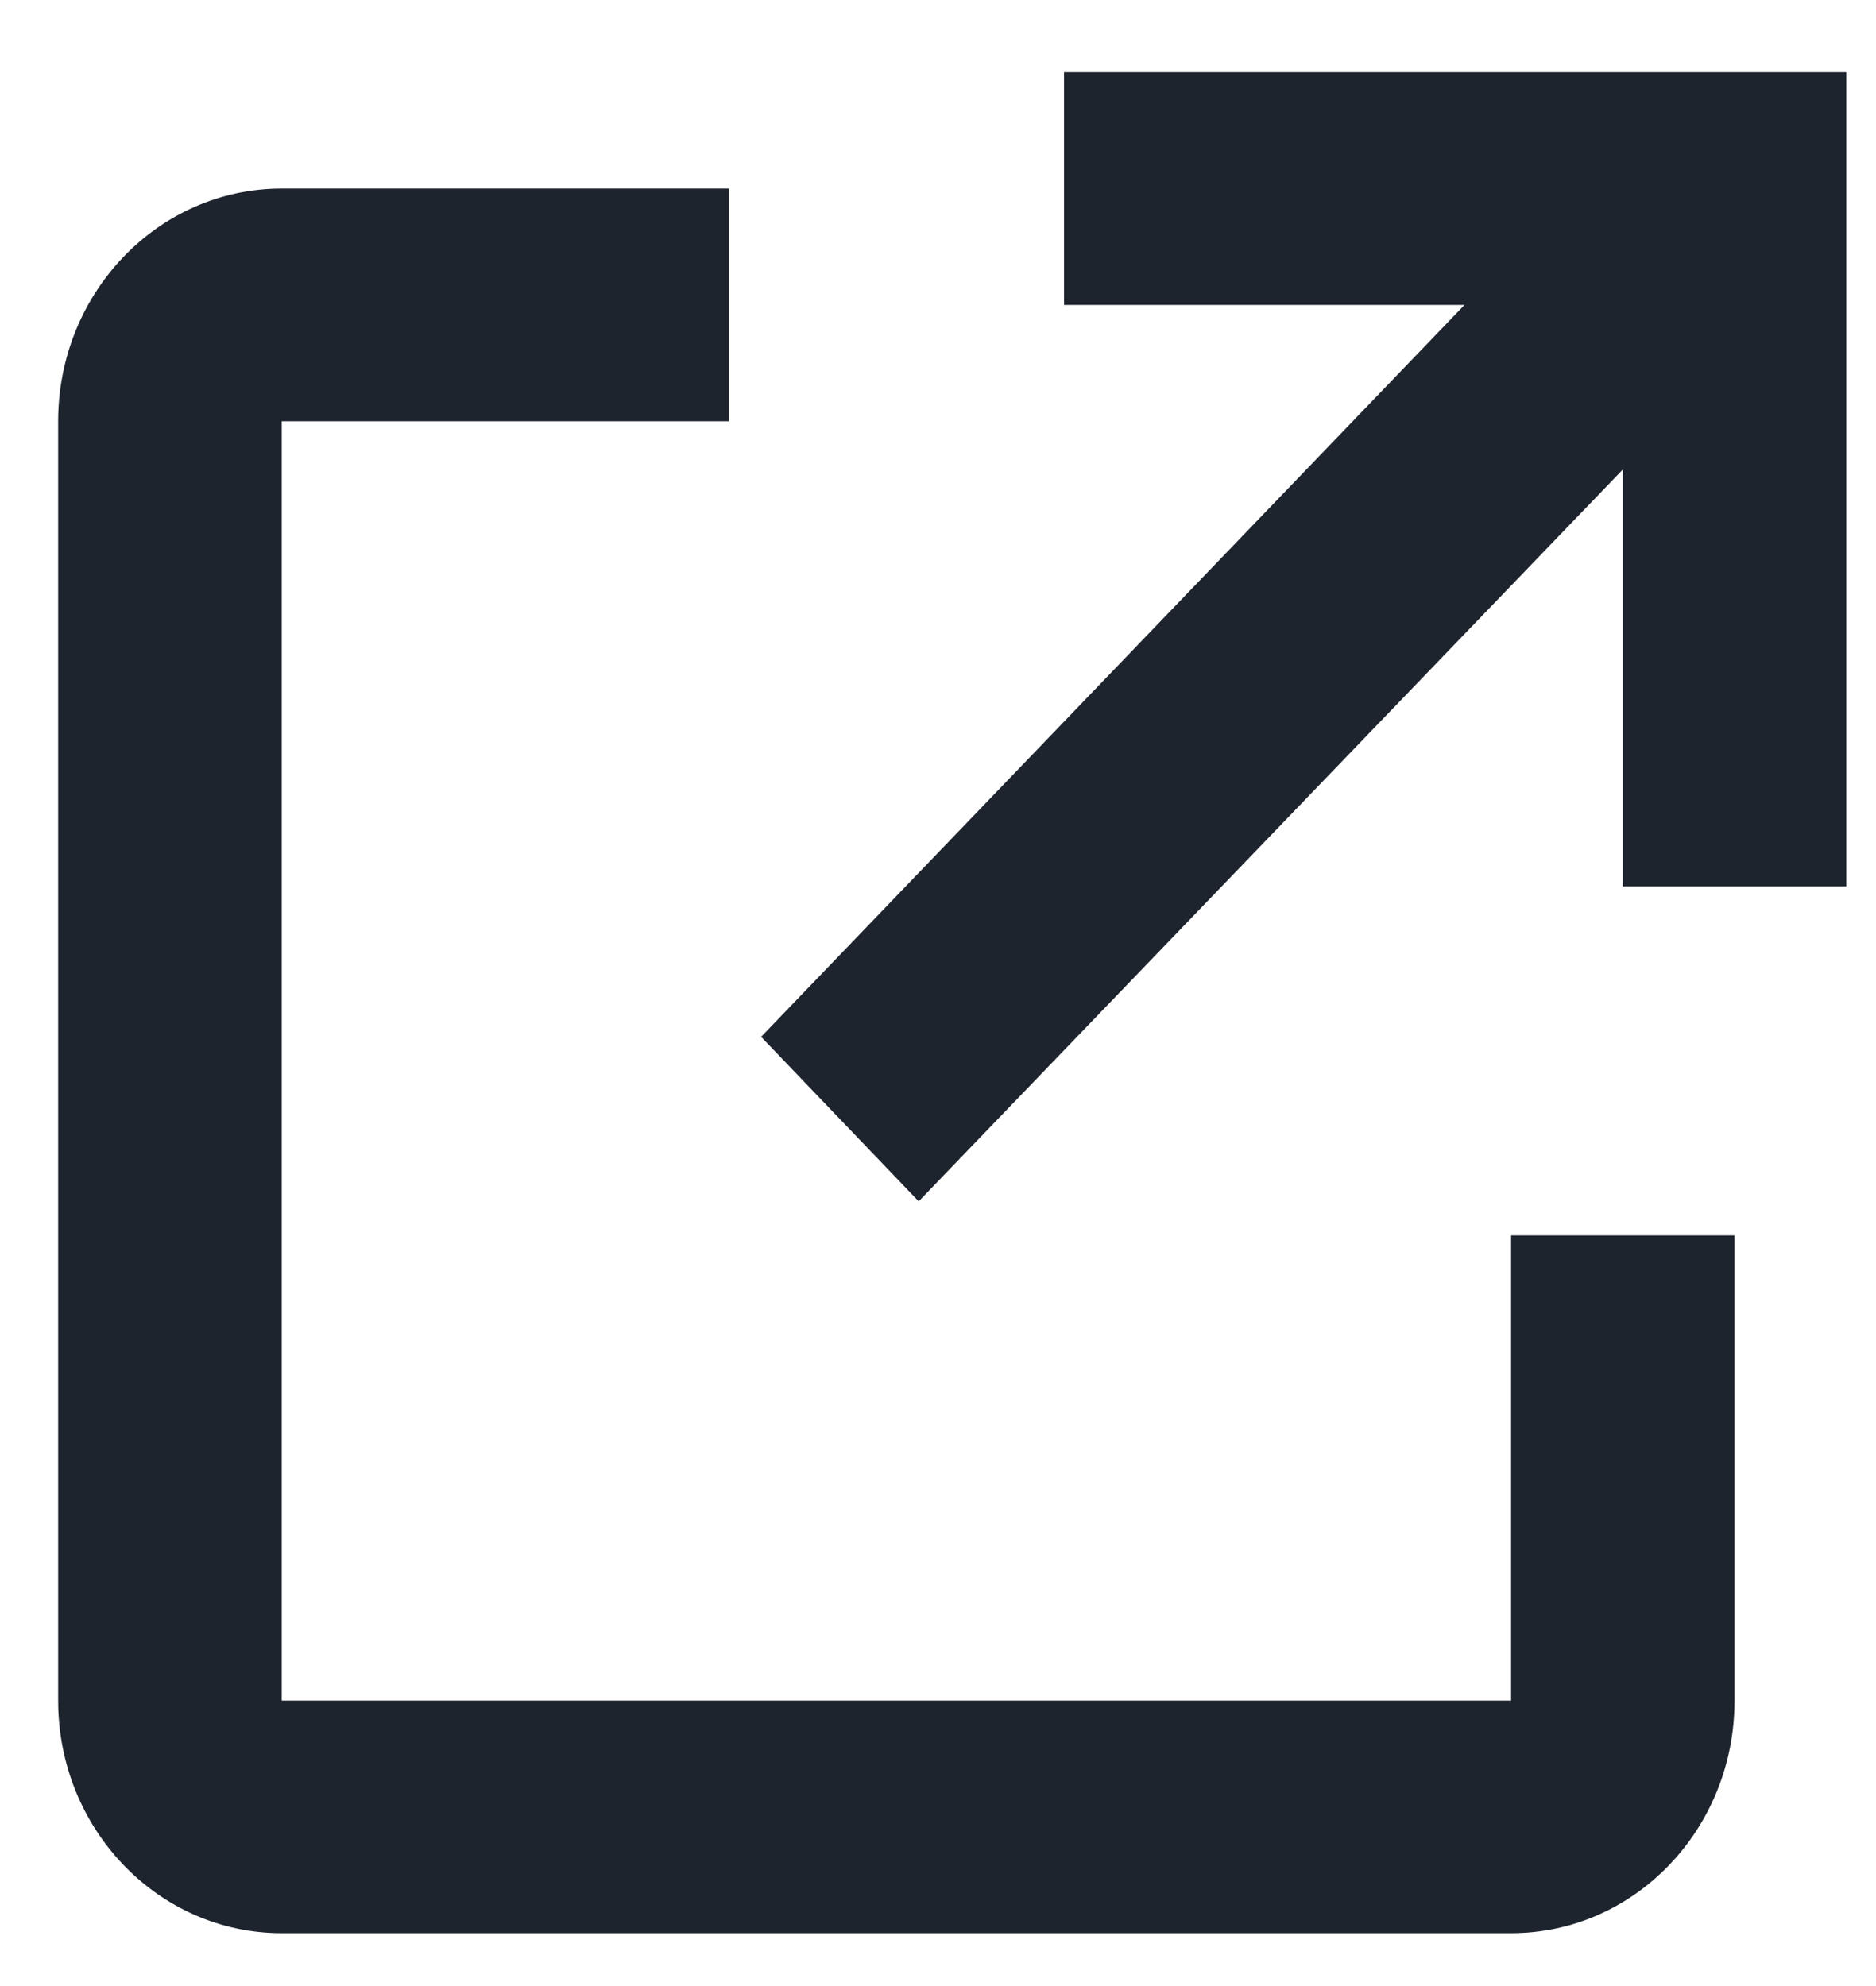 <svg width="17" height="18" viewBox="0 0 17 18" fill="none" xmlns="http://www.w3.org/2000/svg">
<path d="M13.693 17.521H2.553C1.434 17.521 0.527 16.578 0.527 15.413V3.818C0.527 2.653 1.434 1.709 2.553 1.709H6.604V3.818H2.553V15.413H13.693V11.197H15.718V15.413C15.718 16.578 14.812 17.521 13.693 17.521ZM8.325 10.888L6.897 9.397L13.271 2.764H9.642V0.655H16.731V8.034H14.706V4.255L8.325 10.888Z" fill="#1D242E"/>
</svg>
